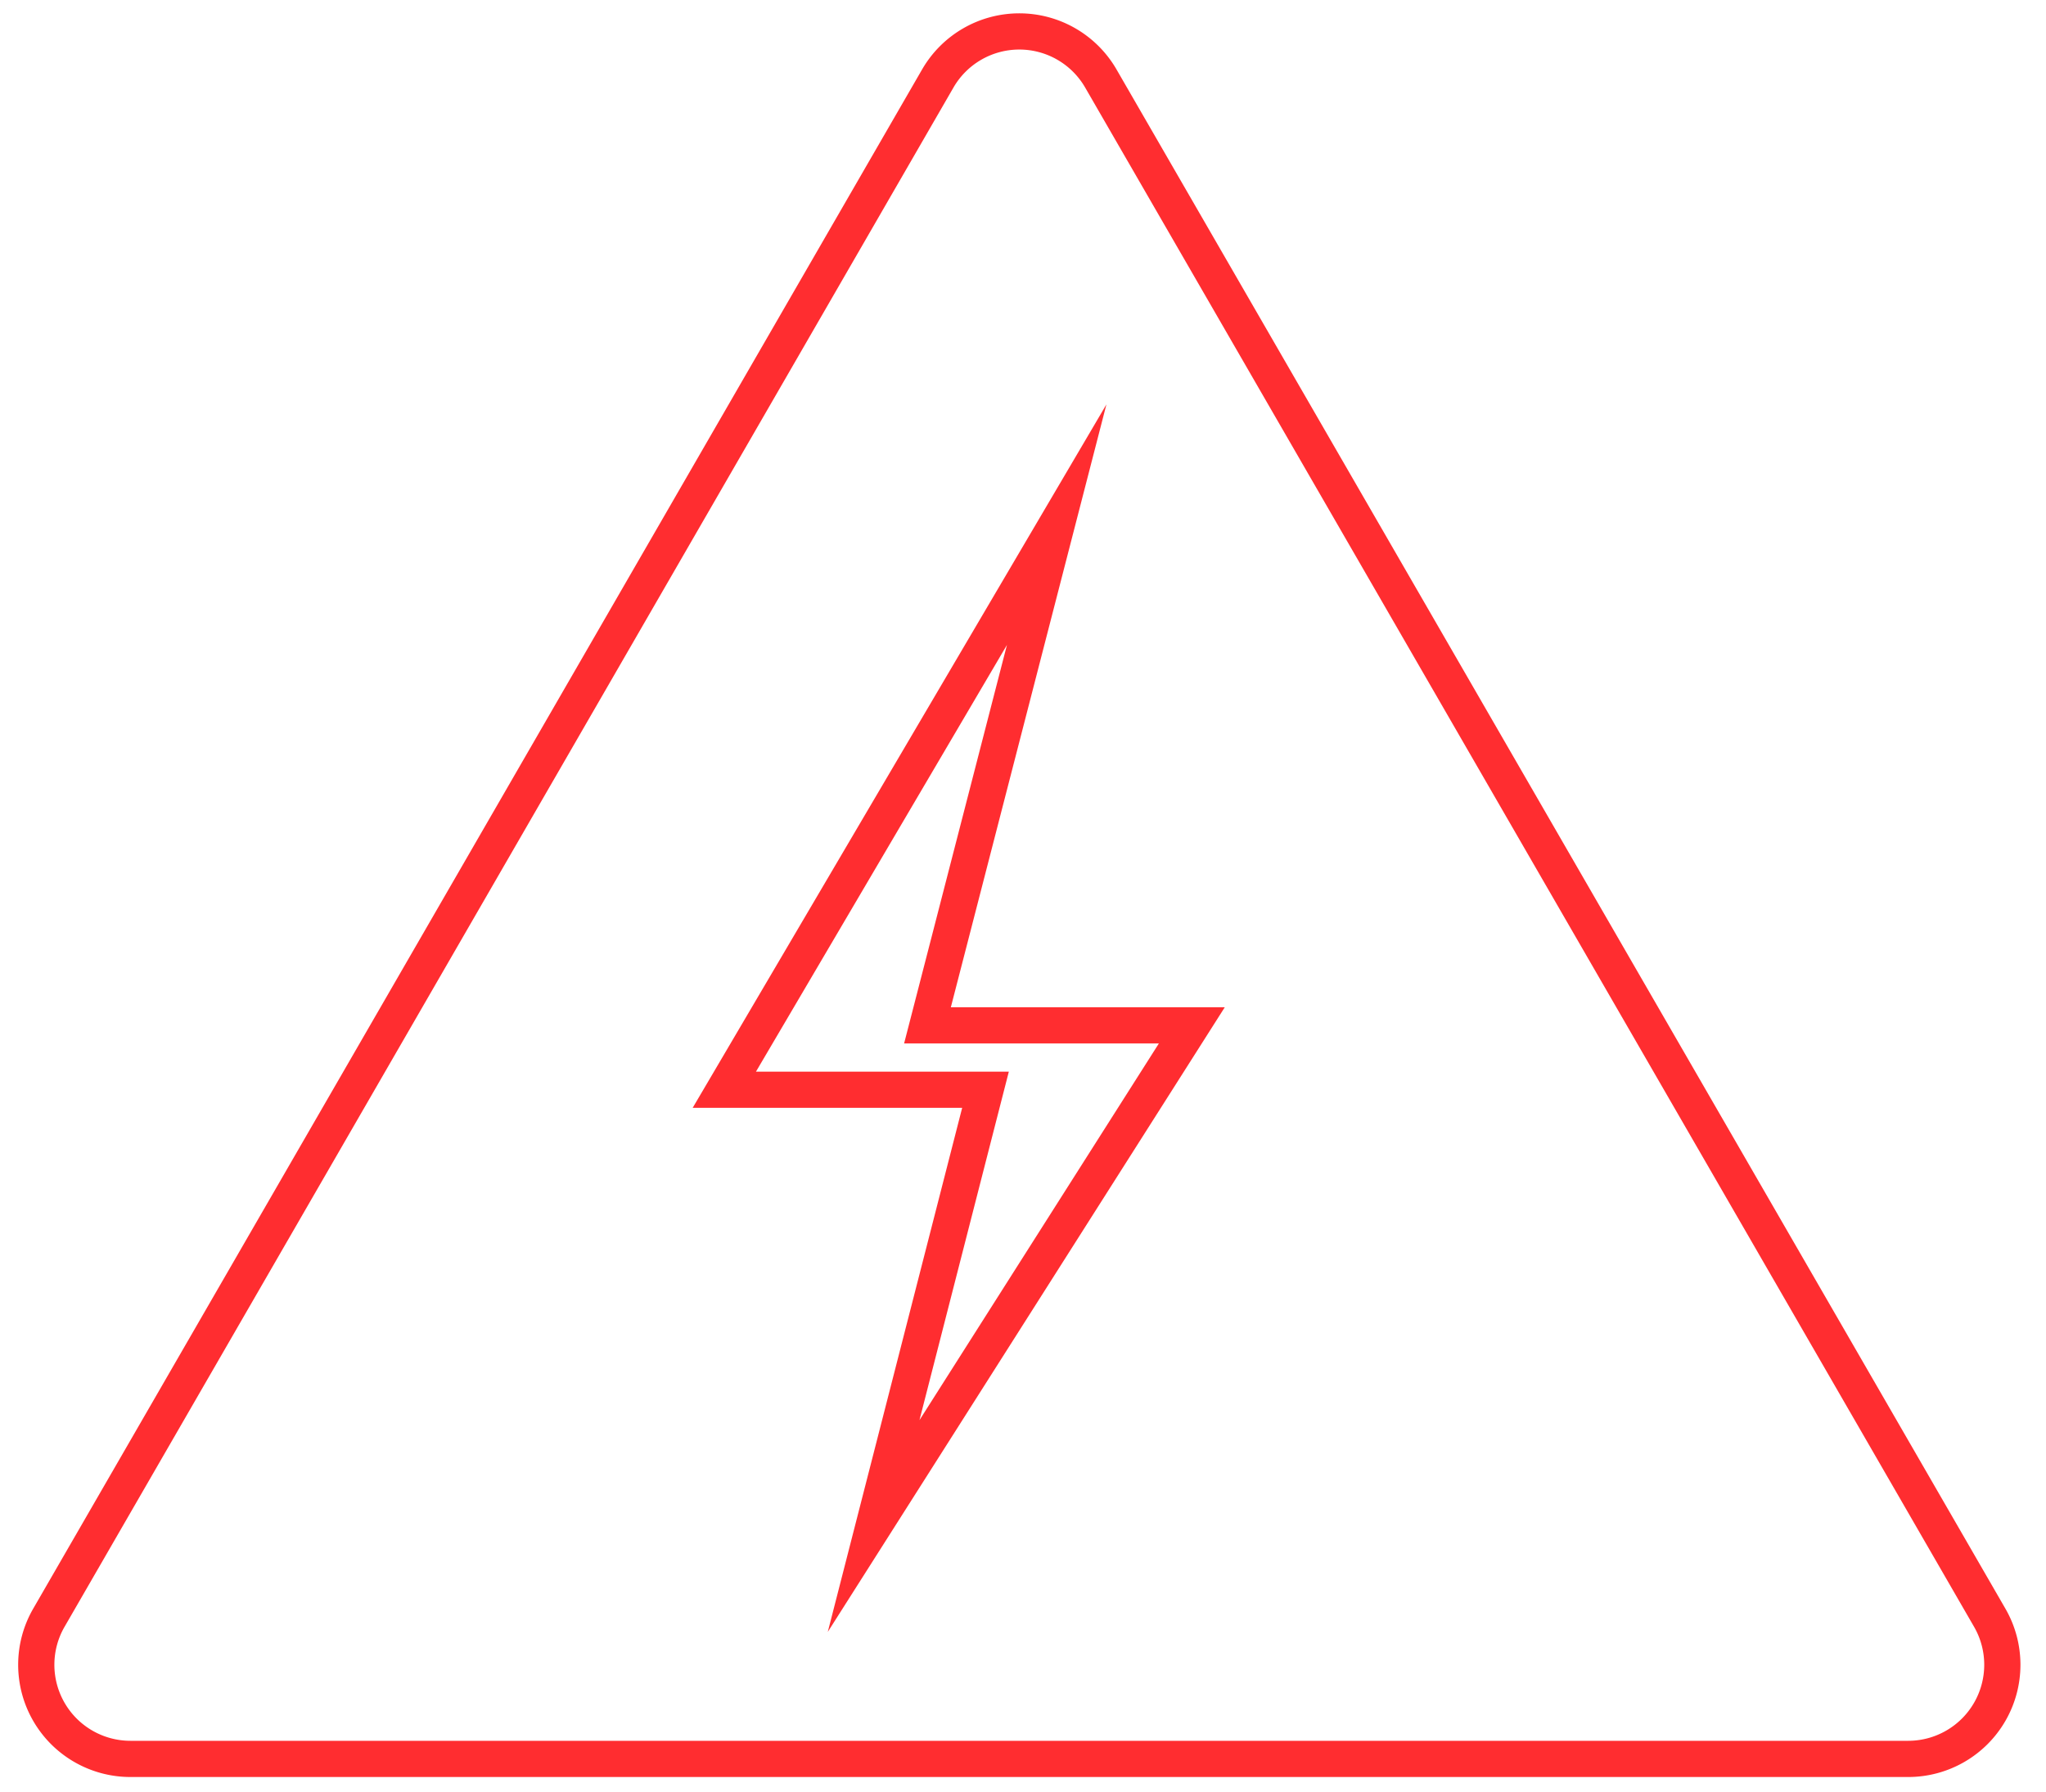 <svg preserveAspectRatio="xMidYMid meet" viewBox="0 0 113 99" xmlns="http://www.w3.org/2000/svg" xmlns:xlink="http://www.w3.org/1999/xlink"><rect x="0" y="0" width="113" height="99" fill="#333333" stroke="none"/><clipPath id="a"><path d="m0 0h113v99h-113z"/></clipPath><g clip-path="url(#a)"><path d="m0 0h113v99h-113z" fill="#fff"/><g fill="none" stroke="#ff2d30" stroke-linecap="square" stroke-width="2" transform="translate(-269.82 -129.569)"><path d="m324.089 155.615-18.357 31.215h14.425l-6.179 24.1 17.574-27.656h-14.6z" stroke-miterlimit="10" transform="translate(4.092 2.935)"/><path d="m321.62 133.893-49.1 85.036a5.2 5.2 0 0 0 4.5 7.8h98.192a5.2 5.2 0 0 0 4.5-7.8l-49.1-85.036a5.2 5.2 0 0 0 -8.992 0z" stroke-linejoin="round"/></g></g></svg>